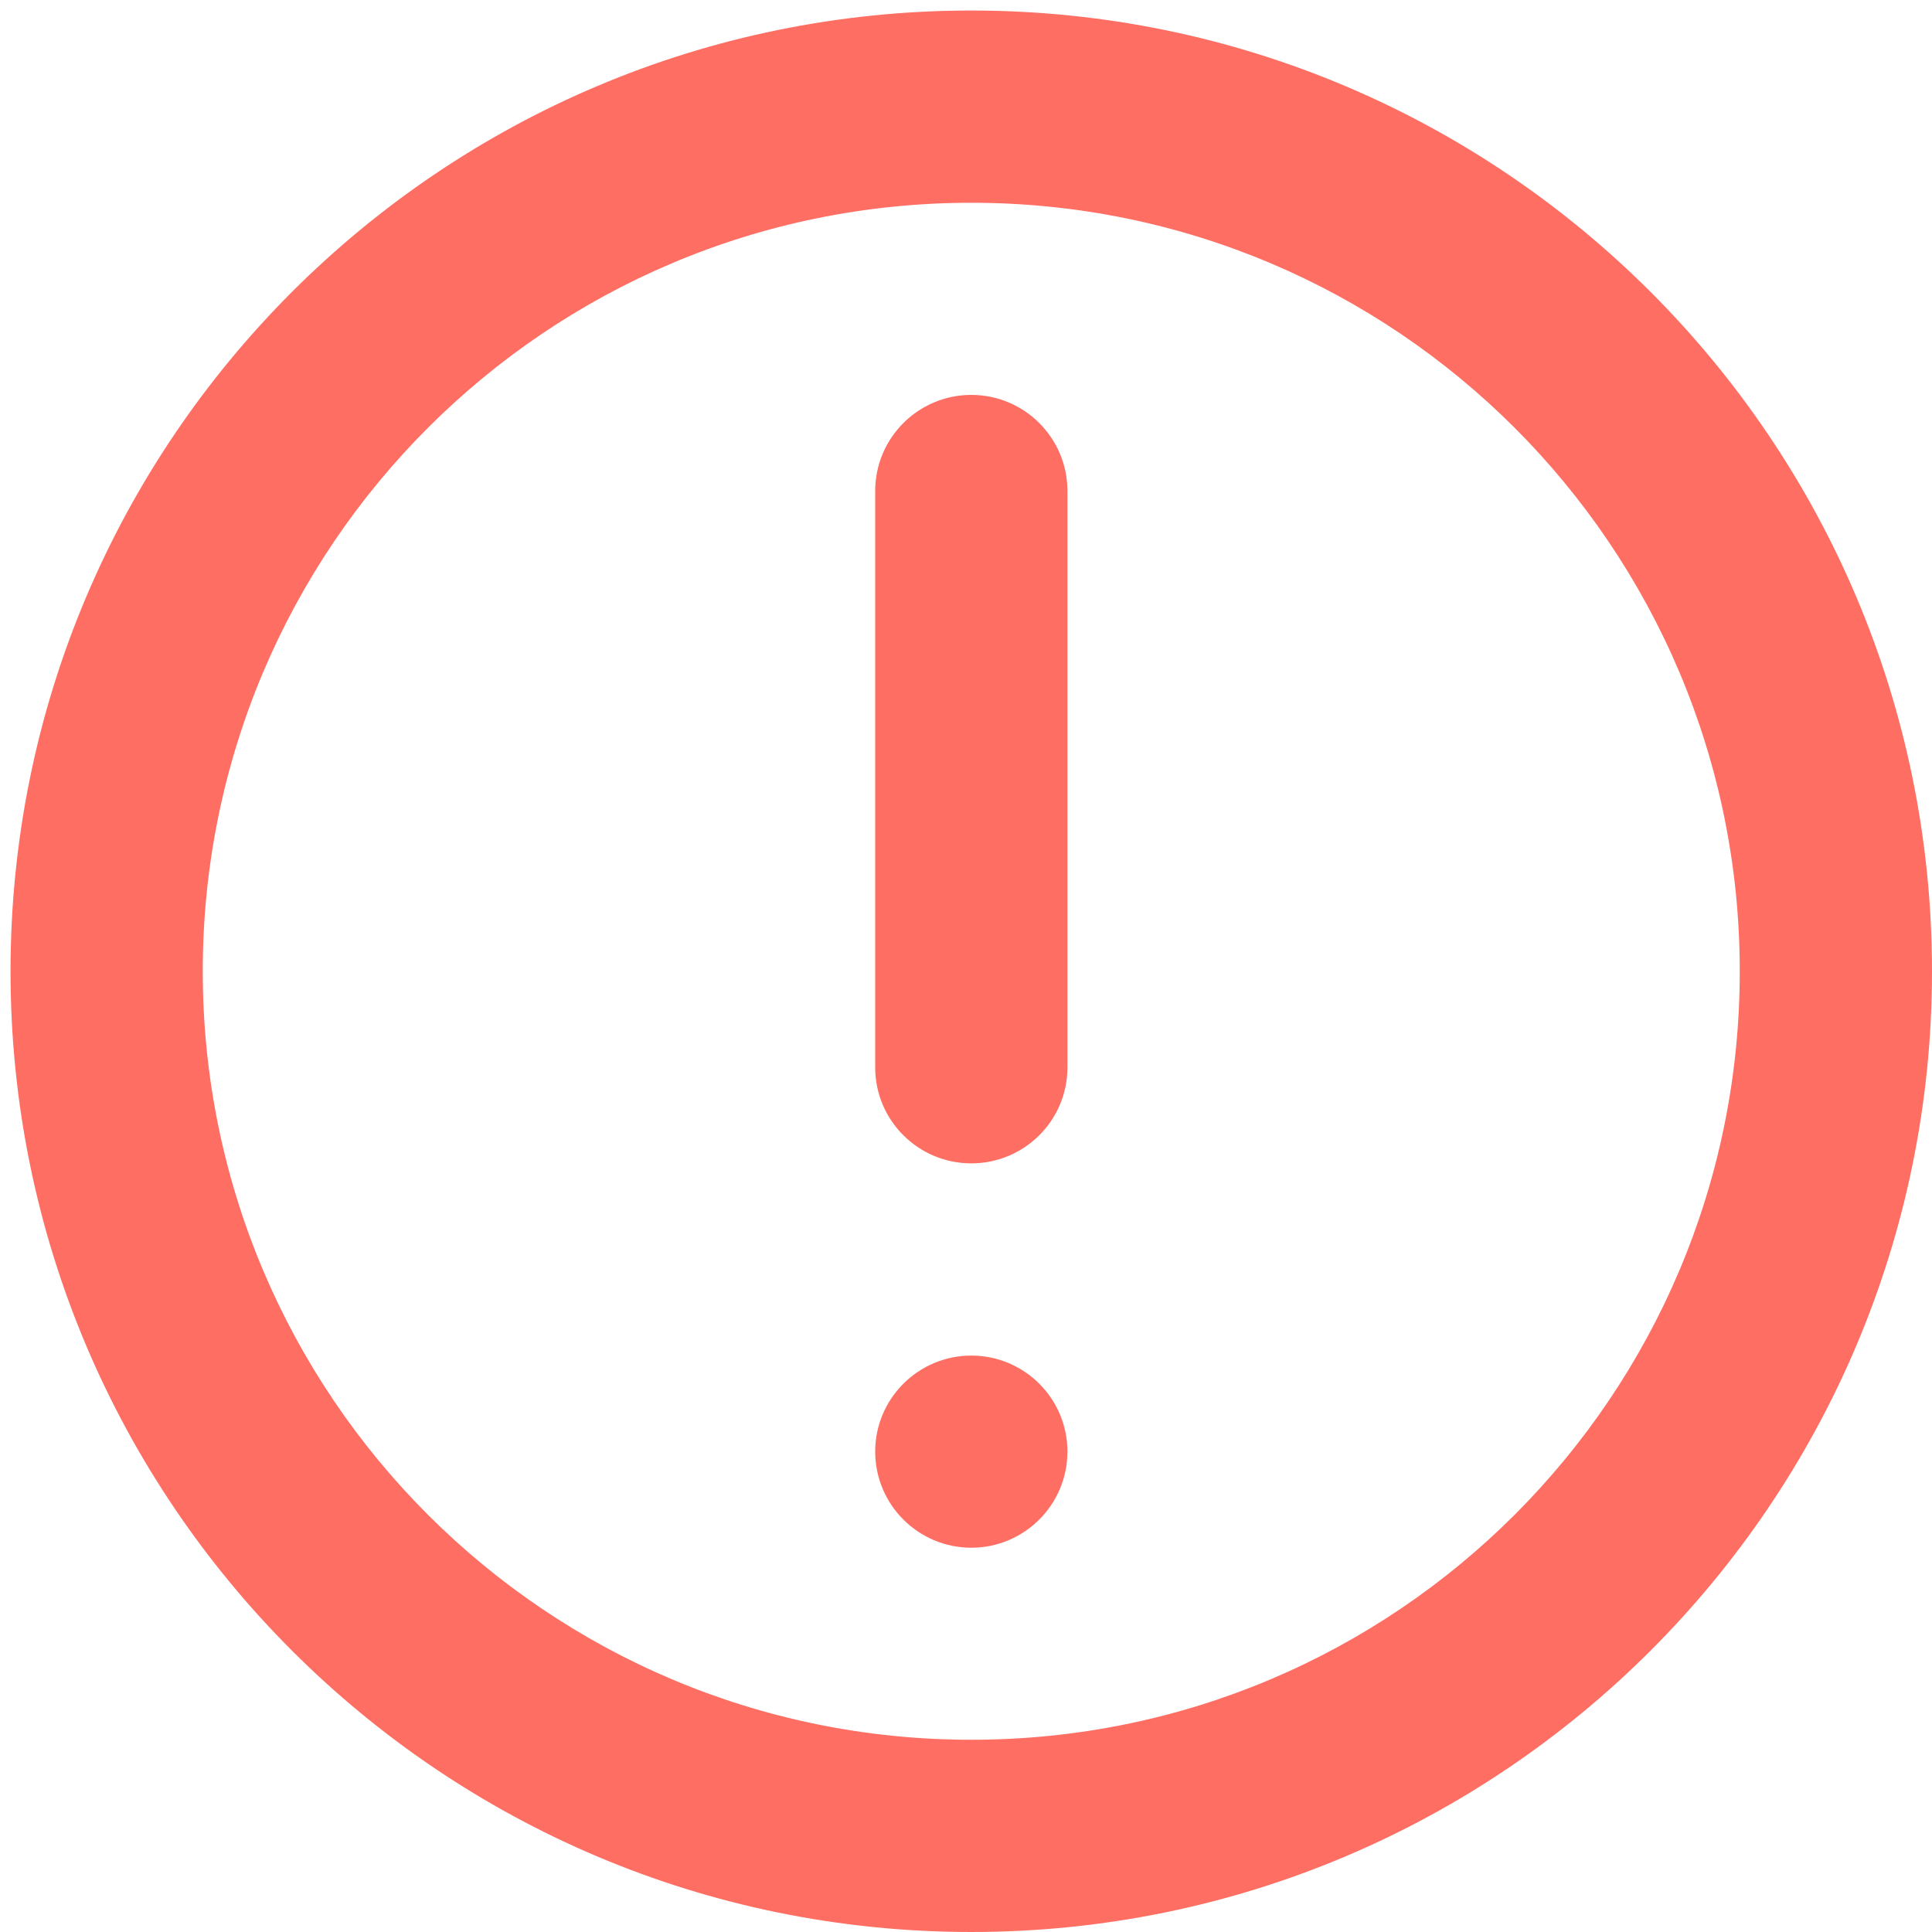 <svg width="20" height="20" viewBox="0 0 20 20" fill="none" xmlns="http://www.w3.org/2000/svg">
<path d="M10.055 2.099C5.661 2.099 2.099 5.661 2.099 10.055C2.099 14.449 5.661 18.01 10.055 18.01C14.449 18.01 18.01 14.449 18.01 10.055C18.01 5.661 14.449 2.099 10.055 2.099ZM10.055 0.109C15.547 0.109 20 4.562 20 10.055C20 15.547 15.547 20 10.055 20C4.562 20 0.109 15.547 0.109 10.055C0.109 4.562 4.562 0.109 10.055 0.109ZM11.05 5.083V11.05C11.05 11.599 10.604 12.043 10.055 12.043C9.506 12.043 9.06 11.599 9.06 11.05V5.083C9.06 4.533 9.506 4.088 10.055 4.088C10.604 4.088 11.05 4.533 11.05 5.083ZM10.055 14.033C10.604 14.033 11.05 14.478 11.05 15.027C11.05 15.576 10.604 16.022 10.055 16.022C9.506 16.022 9.06 15.576 9.06 15.027C9.06 14.478 9.506 14.033 10.055 14.033Z" fill="#FE6E63"/>
</svg>
